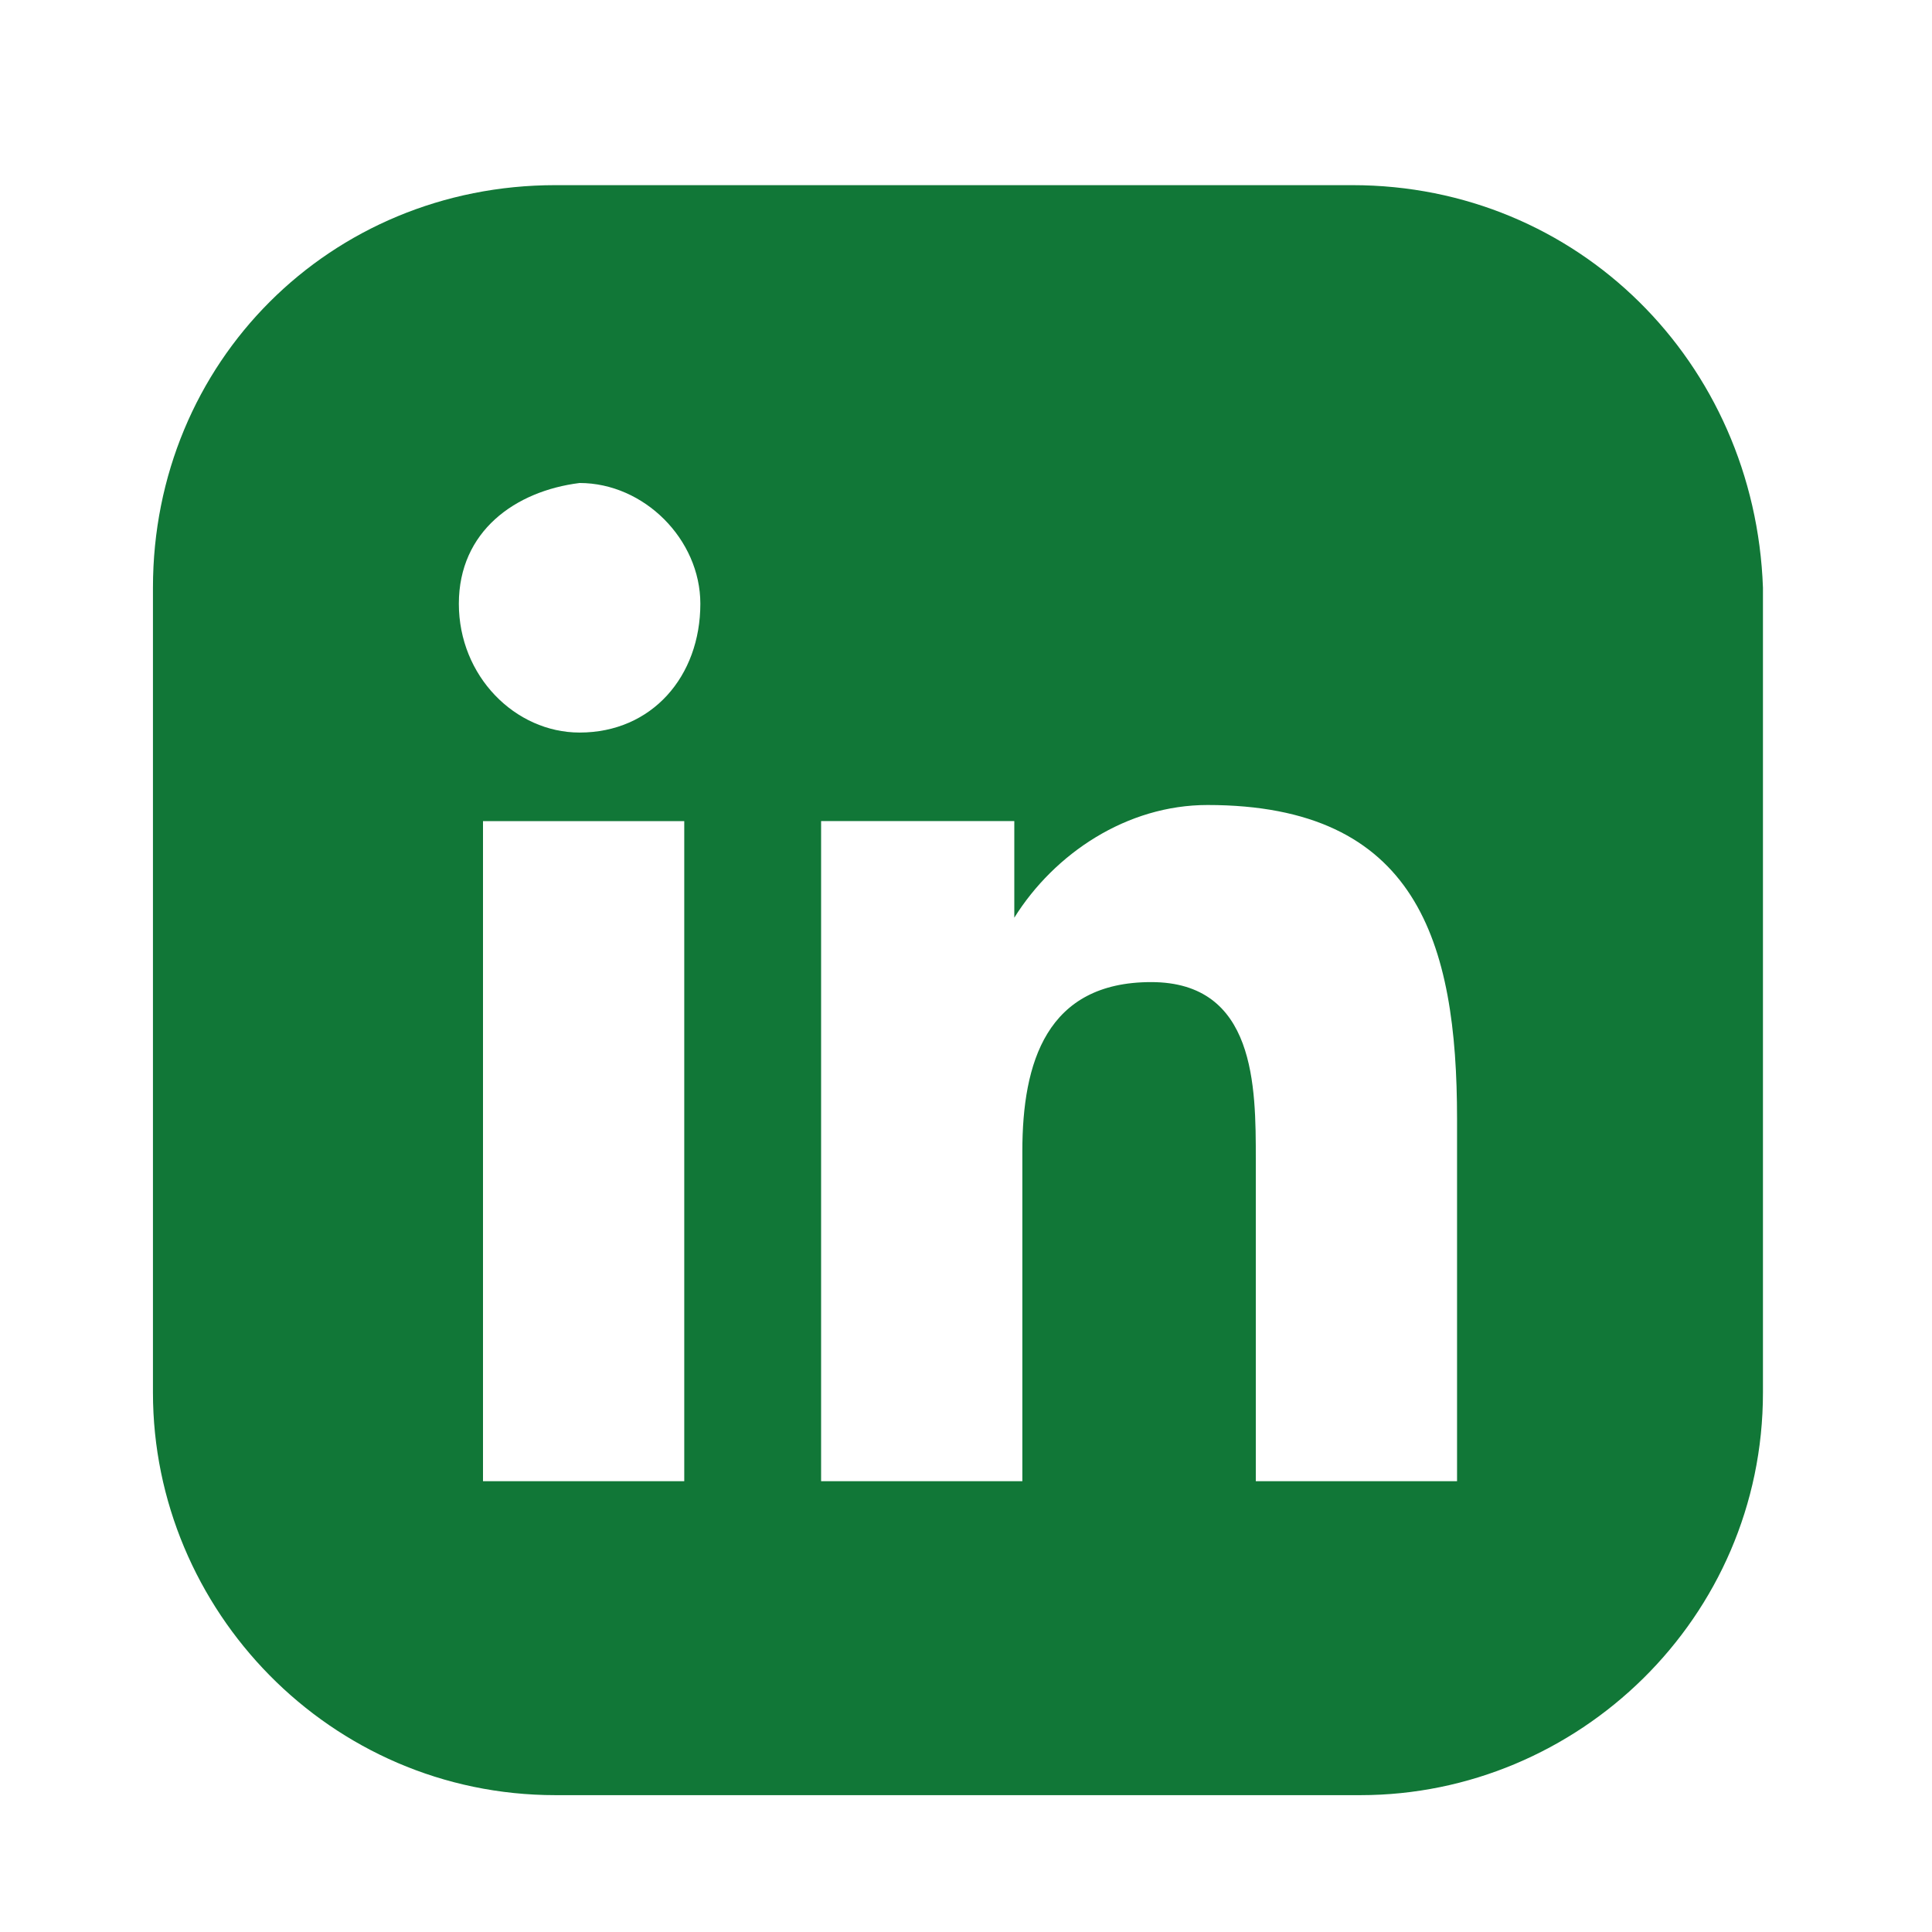 <?xml version="1.0" encoding="utf-8"?>
<!-- Generator: Adobe Illustrator 27.1.1, SVG Export Plug-In . SVG Version: 6.00 Build 0)  -->
<svg version="1.1" id="Layer_1" xmlns="http://www.w3.org/2000/svg" xmlns:xlink="http://www.w3.org/1999/xlink" x="0px" y="0px"
	 viewBox="0 0 24 24" style="enable-background:new 0 0 24 24;" xml:space="preserve">
<style type="text/css">
	.st0{display:none;}
	.st1{display:inline;fill:none;}
	.st2{display:inline;fill:#117737;}
	.st3{fill:none;}
	.st4{fill:#117737;}
</style>
<g class="st0">
	<path class="st1" d="M0,0h24v24H0V0z"/>
	<path class="st2" d="M20,4H4C2.9,4,2,4.9,2,6l0,12c0,1.1,0.9,2,2,2h16c1.1,0,2-0.9,2-2V6C22,4.9,21.1,4,20,4z M20,8l-8,5L4,8V6l8,5
		l8-5V8z"/>
	<path class="st1" d="M4,4h16v16H4V4z"/>
</g>
<g>
	<g>
		<g>
			<g>
				<g>
					<path class="st3" d="M1.9,2.3h20v20h-20V2.3z"/>
					<g>
						<path class="st4" d="M1.9,7.3v10c0,2.7,2.2,5,5,5h10c2.7,0,5-2.2,5-5V7.3c-0.1-2.8-2.3-5-5.1-5H6.9C4.1,2.3,1.9,4.5,1.9,7.3z
							 M8.5,18.4H6v-8.2h2.5V18.4z M7.2,9.1c-0.8,0-1.5-0.7-1.5-1.6S6.4,6.1,7.2,6c0.8,0,1.5,0.7,1.5,1.5l0,0
							C8.7,8.4,8.1,9.1,7.2,9.1L7.2,9.1z M18.1,18.4h-2.5v-4c0-0.9,0-2.2-1.3-2.2s-1.6,1-1.6,2.1v4.1h-2.5v-8.2h2.4v1.2
							C13.1,10.6,14,10,15,10c2.6,0,3.1,1.7,3.1,3.9V18.4L18.1,18.4z"/>
					</g>
				</g>
			</g>
		</g>
	</g>
</g>
</svg>
